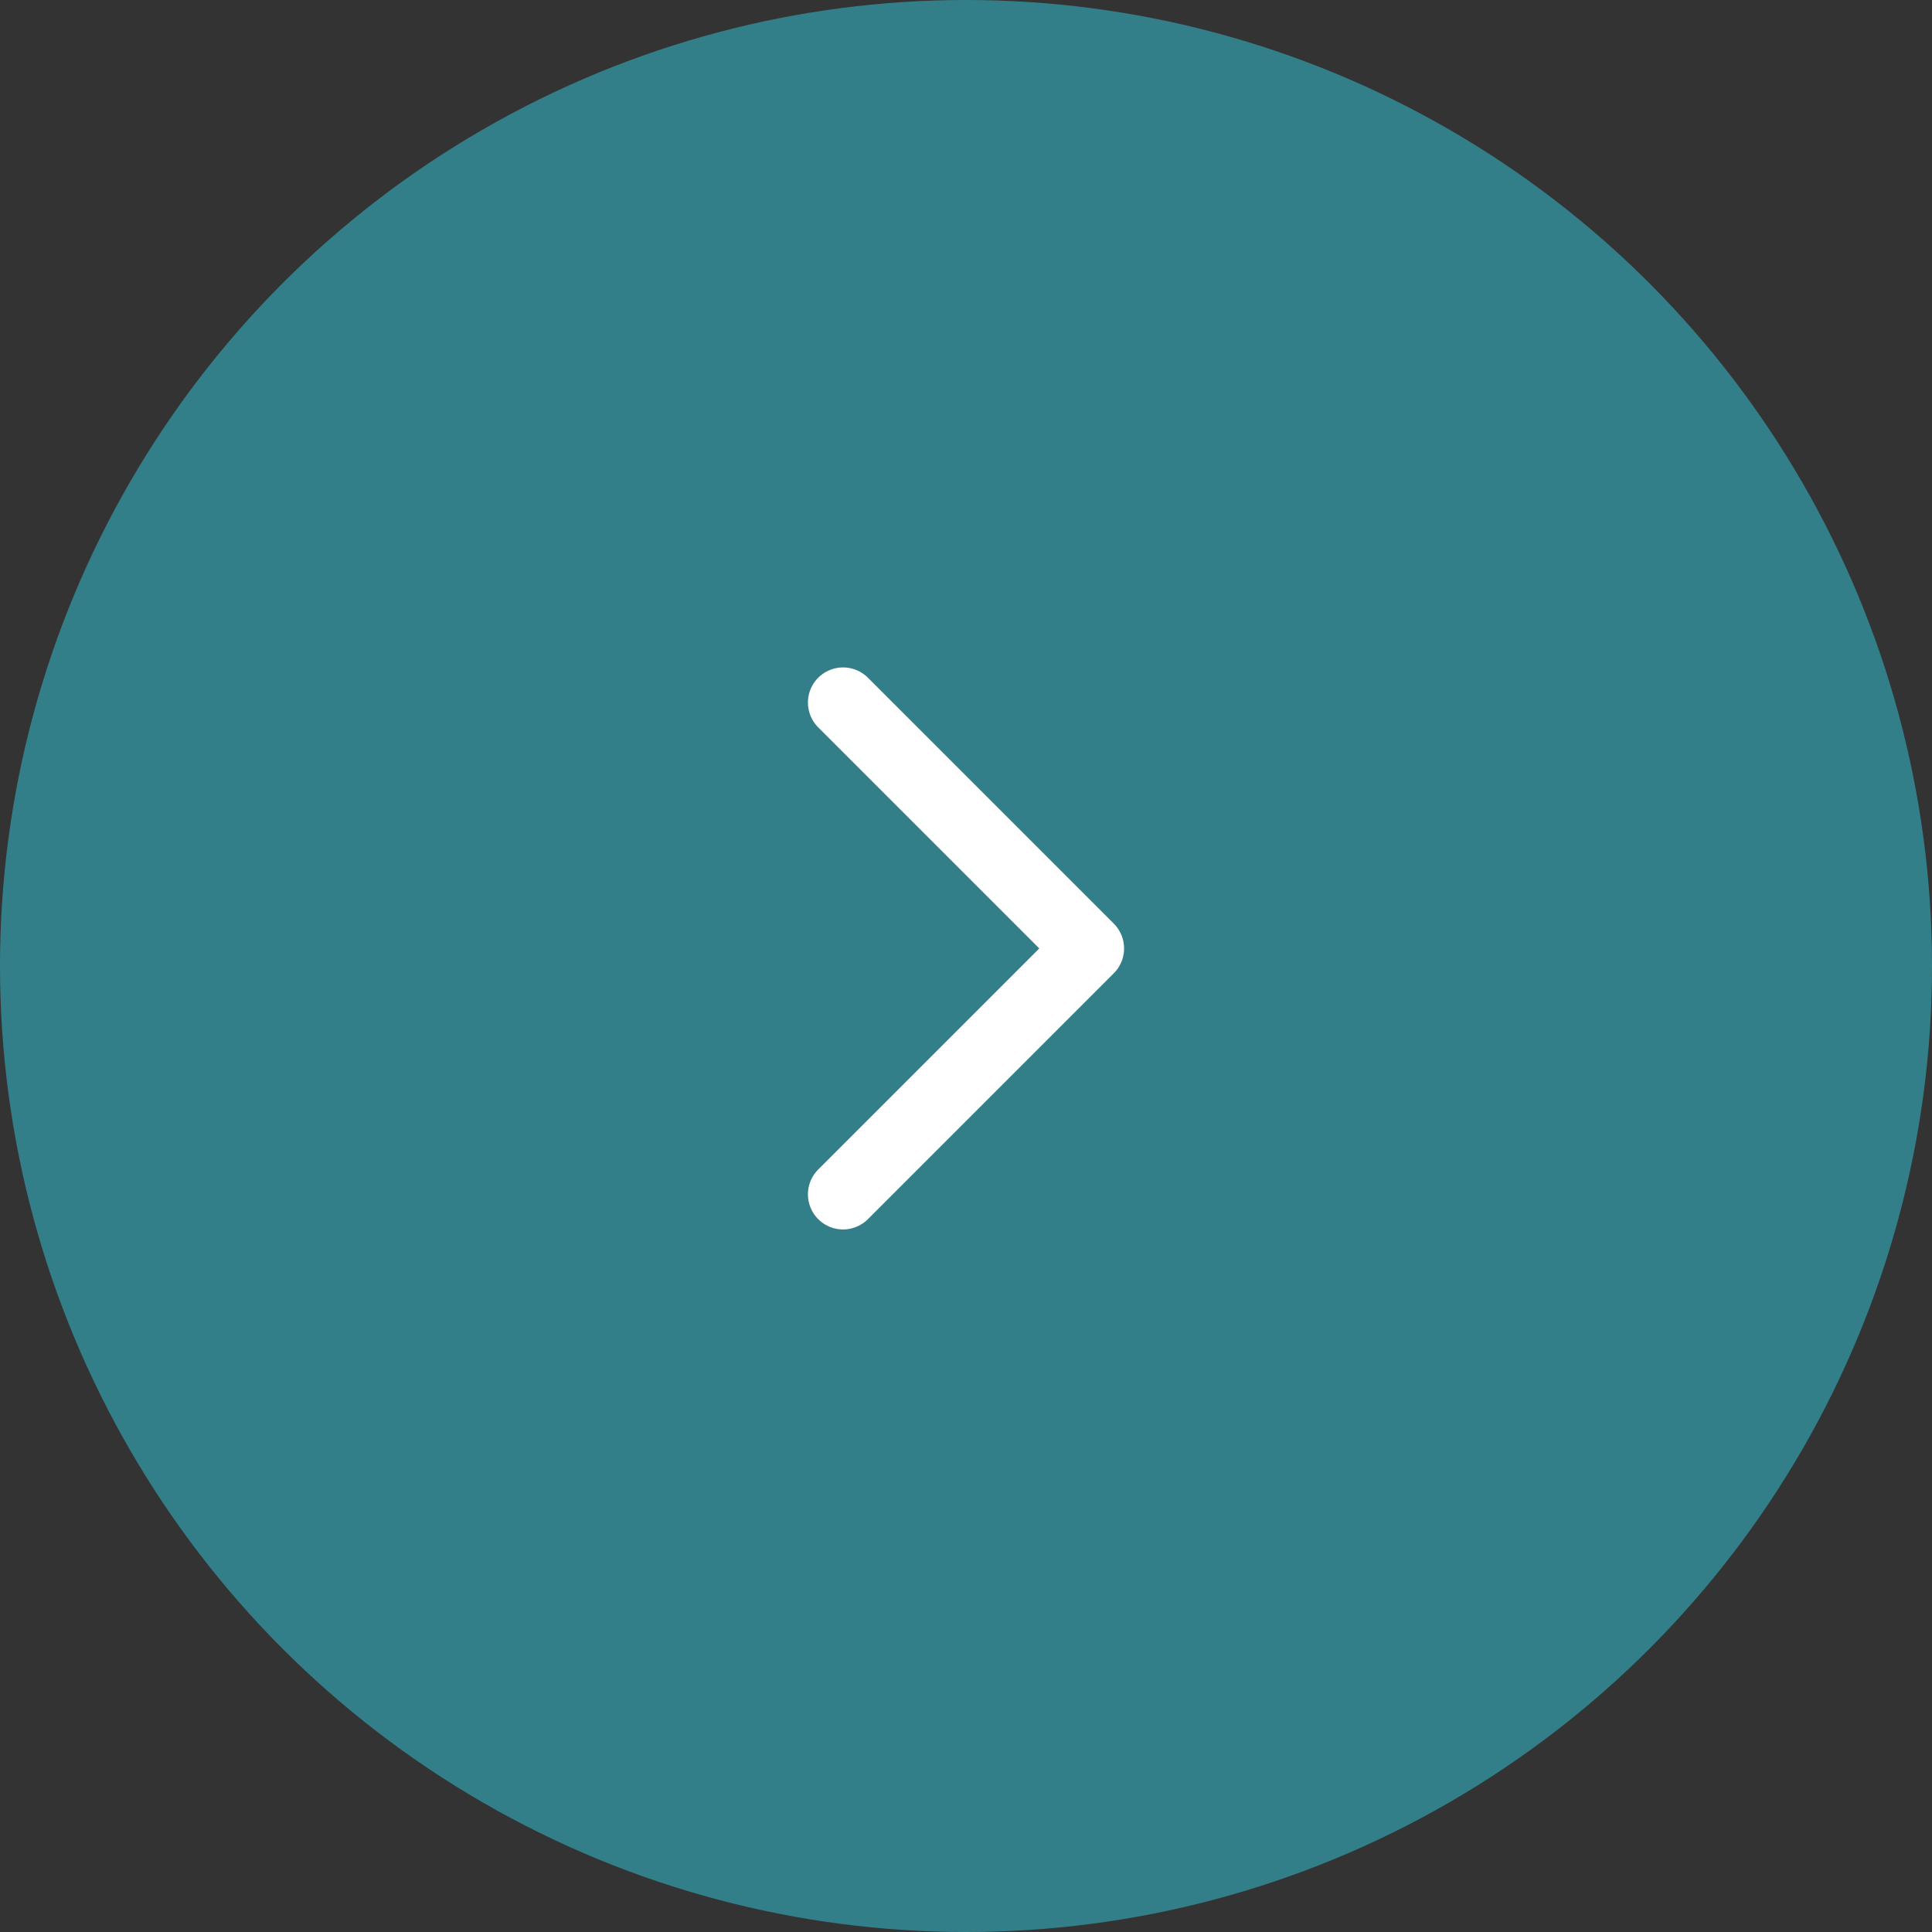 <?xml version="1.0" encoding="UTF-8"?> <svg xmlns="http://www.w3.org/2000/svg" width="55" height="55" viewBox="0 0 55 55" fill="none"><rect x="0" y="0" width="55" height="55" fill="#333333" stroke="none"/> <circle cx="27.5" cy="27.5" r="27.5" fill="#337F89"></circle> <path d="M24 20L31 27L24 34" stroke="white" stroke-width="2" stroke-linecap="round" stroke-linejoin="round"></path> </svg> 